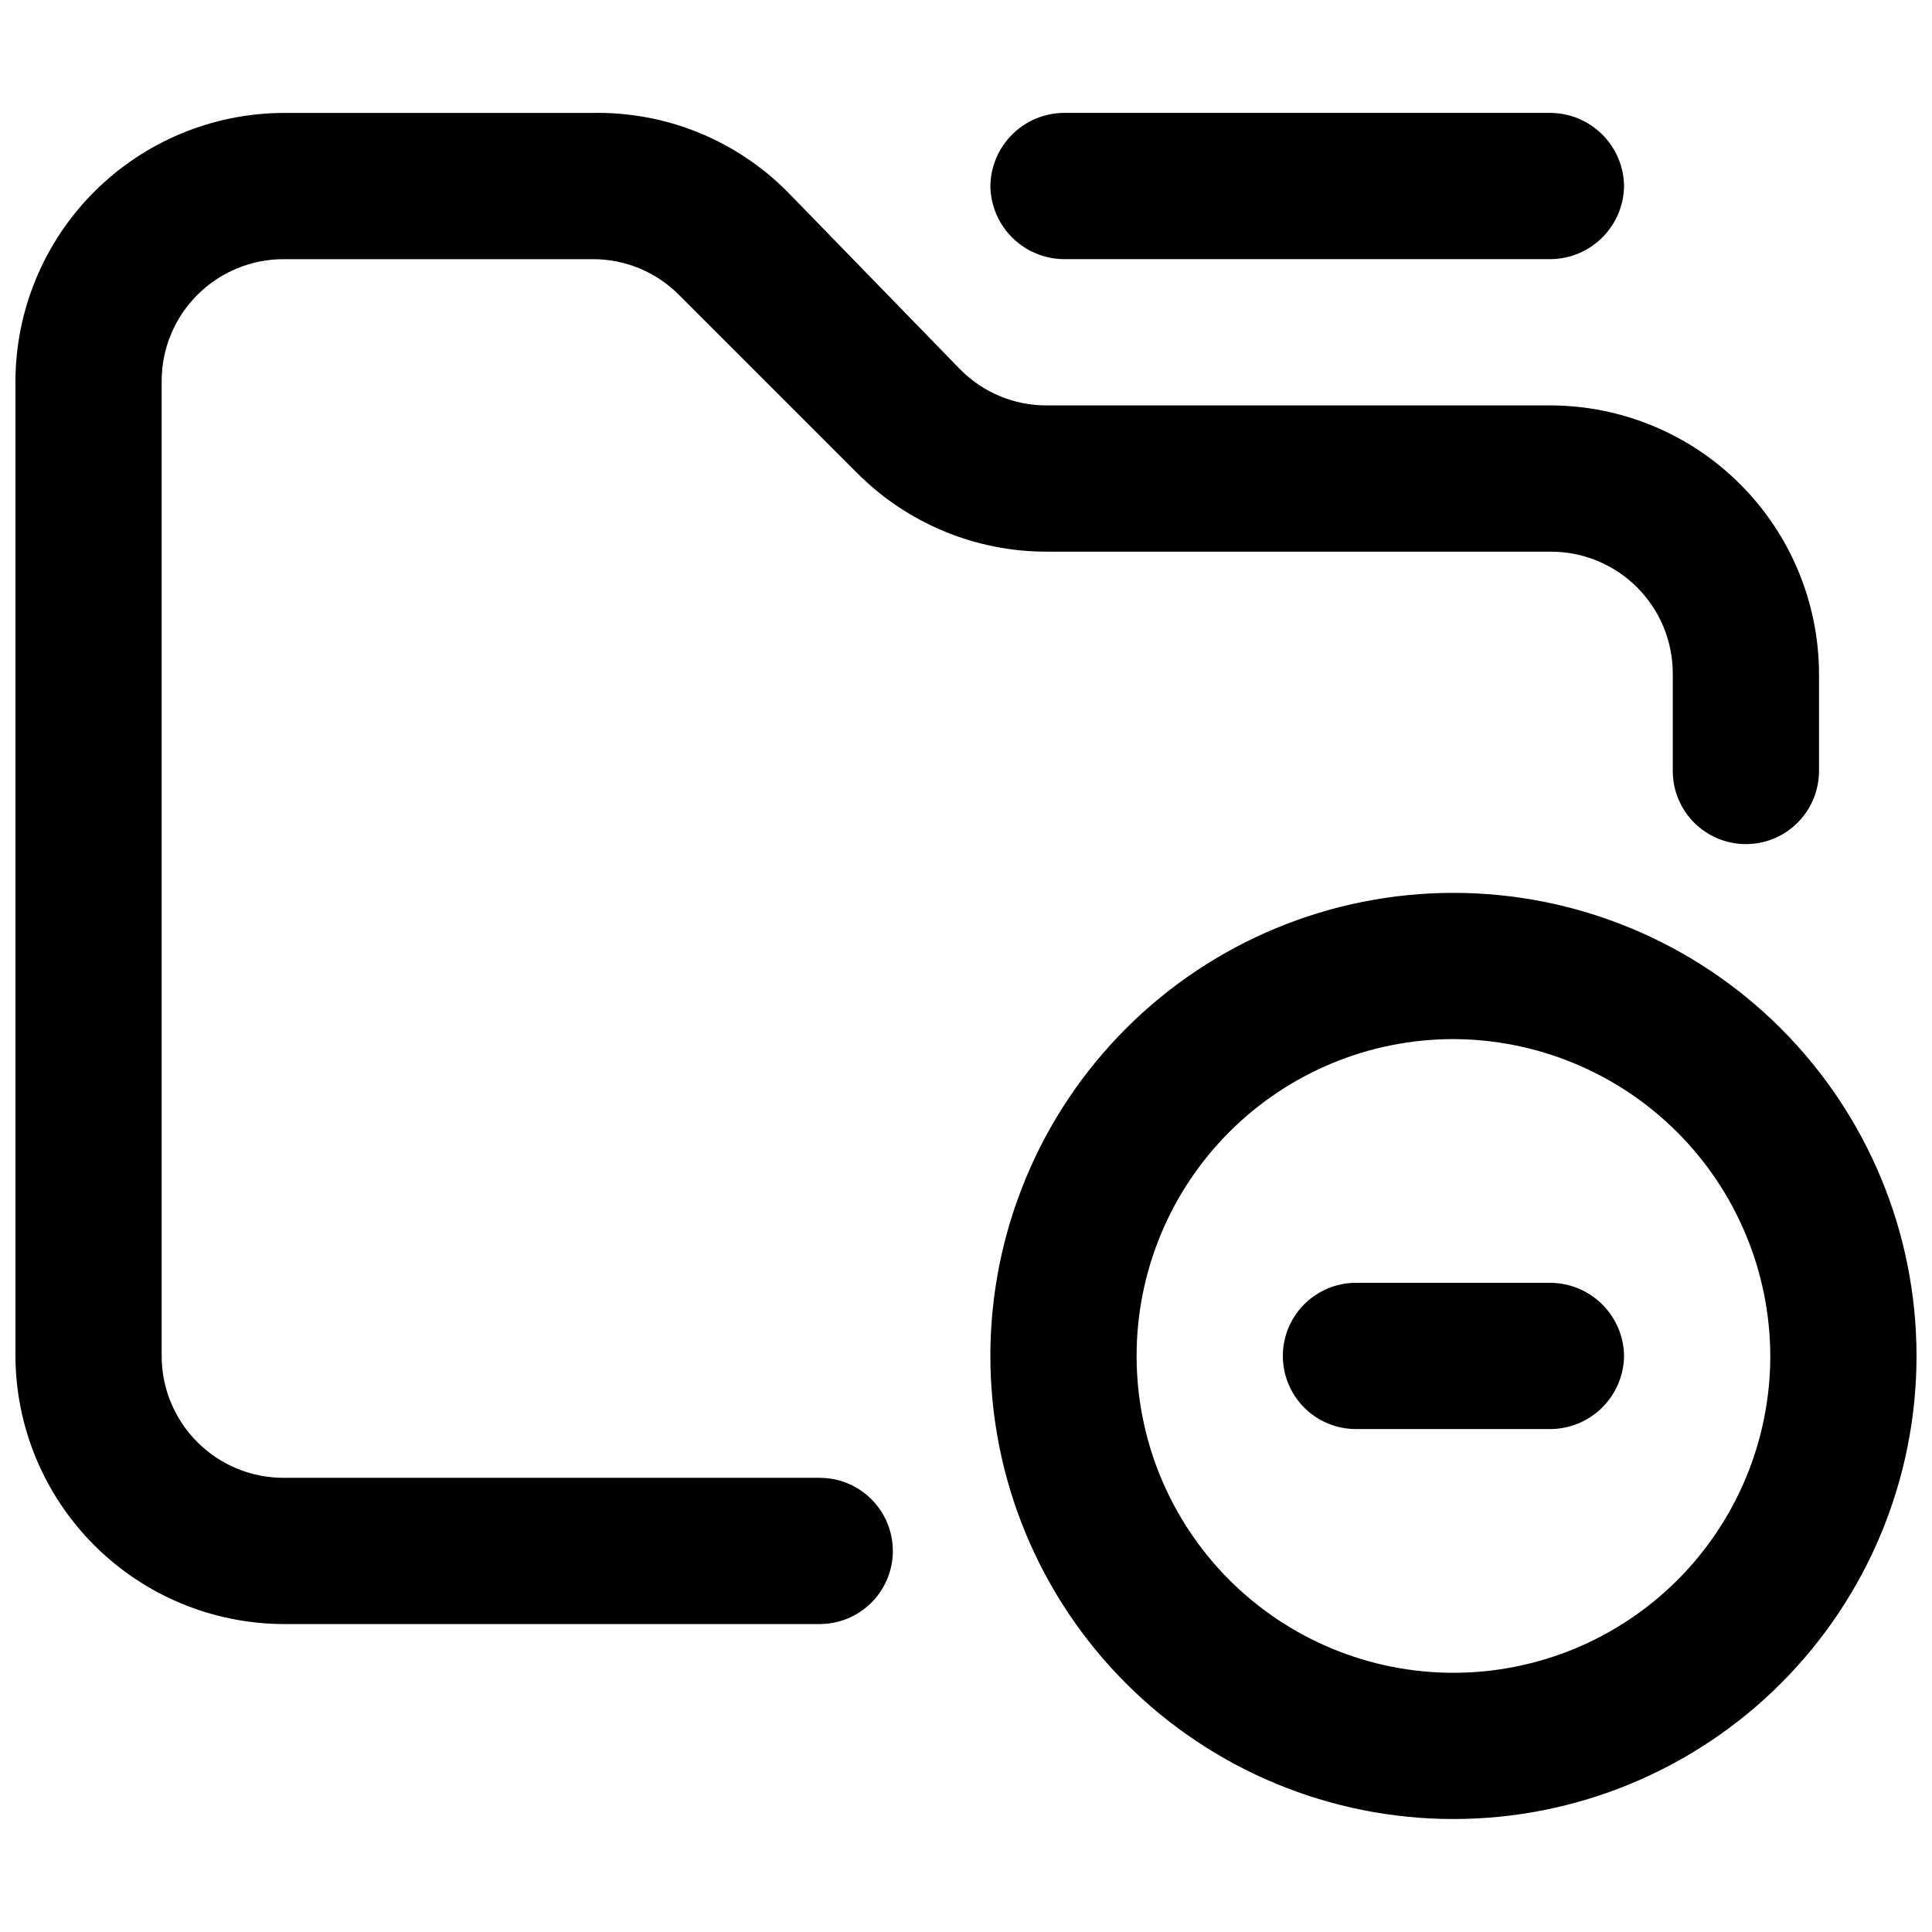 <?xml version="1.0" encoding="UTF-8"?>
<!-- Uploaded to: ICON Repo, www.iconrepo.com, Generator: ICON Repo Mixer Tools -->
<svg width="800px" height="800px" version="1.1" viewBox="144 144 512 512" xmlns="http://www.w3.org/2000/svg">
 <defs>
  <clipPath id="a">
   <path d="m148.09 173h503.81v454h-503.81z"/>
  </clipPath>
 </defs>
 <g clip-path="url(#a)">
  <path d="m361.24 574.39h-142.1c-18.824-0.07-36.855-7.574-50.164-20.887-13.312-13.309-20.82-31.34-20.887-50.164v-258.36c0.066-18.824 7.574-36.855 20.887-50.164 13.309-13.312 31.34-20.816 50.164-20.887h81.902c19.359-0.387 38.035 7.18 51.672 20.93l45.73 47.02c6.062 6.156 14.352 9.605 22.992 9.559h133.57c18.824 0.07 36.855 7.578 50.164 20.887 13.312 13.309 20.82 31.344 20.887 50.164v25.836c0 6.926-3.691 13.32-9.688 16.781-5.996 3.465-13.383 3.465-19.379 0-5.996-3.461-9.688-9.855-9.688-16.781v-25.836c0-8.562-3.402-16.777-9.461-22.836-6.055-6.055-14.27-9.457-22.836-9.457h-133.57c-18.914 0.035-37.055-7.504-50.379-20.93l-47.023-47.02c-6.062-6.16-14.355-9.605-22.992-9.562h-81.902c-8.566 0-16.781 3.402-22.836 9.461-6.059 6.055-9.461 14.27-9.461 22.836v258.36c0 8.566 3.402 16.781 9.461 22.836 6.055 6.059 14.27 9.461 22.836 9.461h142.1-0.004c6.926 0 13.32 3.691 16.781 9.688 3.465 5.996 3.465 13.383 0 19.379-3.461 5.992-9.855 9.688-16.781 9.688zm290.66-71.051c0-32.547-12.93-63.762-35.945-86.777-23.012-23.016-54.227-35.945-86.777-35.945-32.547 0-63.762 12.93-86.777 35.945s-35.945 54.23-35.945 86.777 12.93 63.762 35.945 86.777 54.23 35.945 86.777 35.945c32.551 0 63.766-12.93 86.777-35.945 23.016-23.016 35.945-54.23 35.945-86.777zm-38.754 0c0 22.27-8.848 43.629-24.594 59.375-15.746 15.746-37.105 24.594-59.375 24.594-22.27 0-43.625-8.848-59.375-24.594-15.746-15.746-24.594-37.105-24.594-59.375s8.848-43.629 24.594-59.375c15.75-15.746 37.105-24.594 59.375-24.594 22.25 0.07 43.566 8.938 59.301 24.668 15.73 15.734 24.602 37.051 24.668 59.301zm-38.754 0c-0.066-5.117-2.129-10.008-5.75-13.629-3.621-3.617-8.508-5.68-13.629-5.75h-51.672c-6.922 0-13.32 3.695-16.781 9.691s-3.461 13.383 0 19.375c3.461 5.996 9.859 9.691 16.781 9.691h51.672c5.121-0.066 10.008-2.133 13.629-5.75 3.621-3.621 5.684-8.512 5.75-13.629zm0-310.04c-0.066-5.121-2.129-10.008-5.75-13.629-3.621-3.621-8.508-5.684-13.629-5.75h-129.18 0.004c-5.121 0.066-10.008 2.129-13.629 5.75-3.621 3.621-5.684 8.508-5.75 13.629 0.066 5.117 2.129 10.008 5.75 13.625 3.621 3.621 8.508 5.684 13.629 5.75h129.18-0.004c5.121-0.066 10.008-2.129 13.629-5.75 3.621-3.617 5.684-8.508 5.75-13.625z"/>
 </g>
</svg>